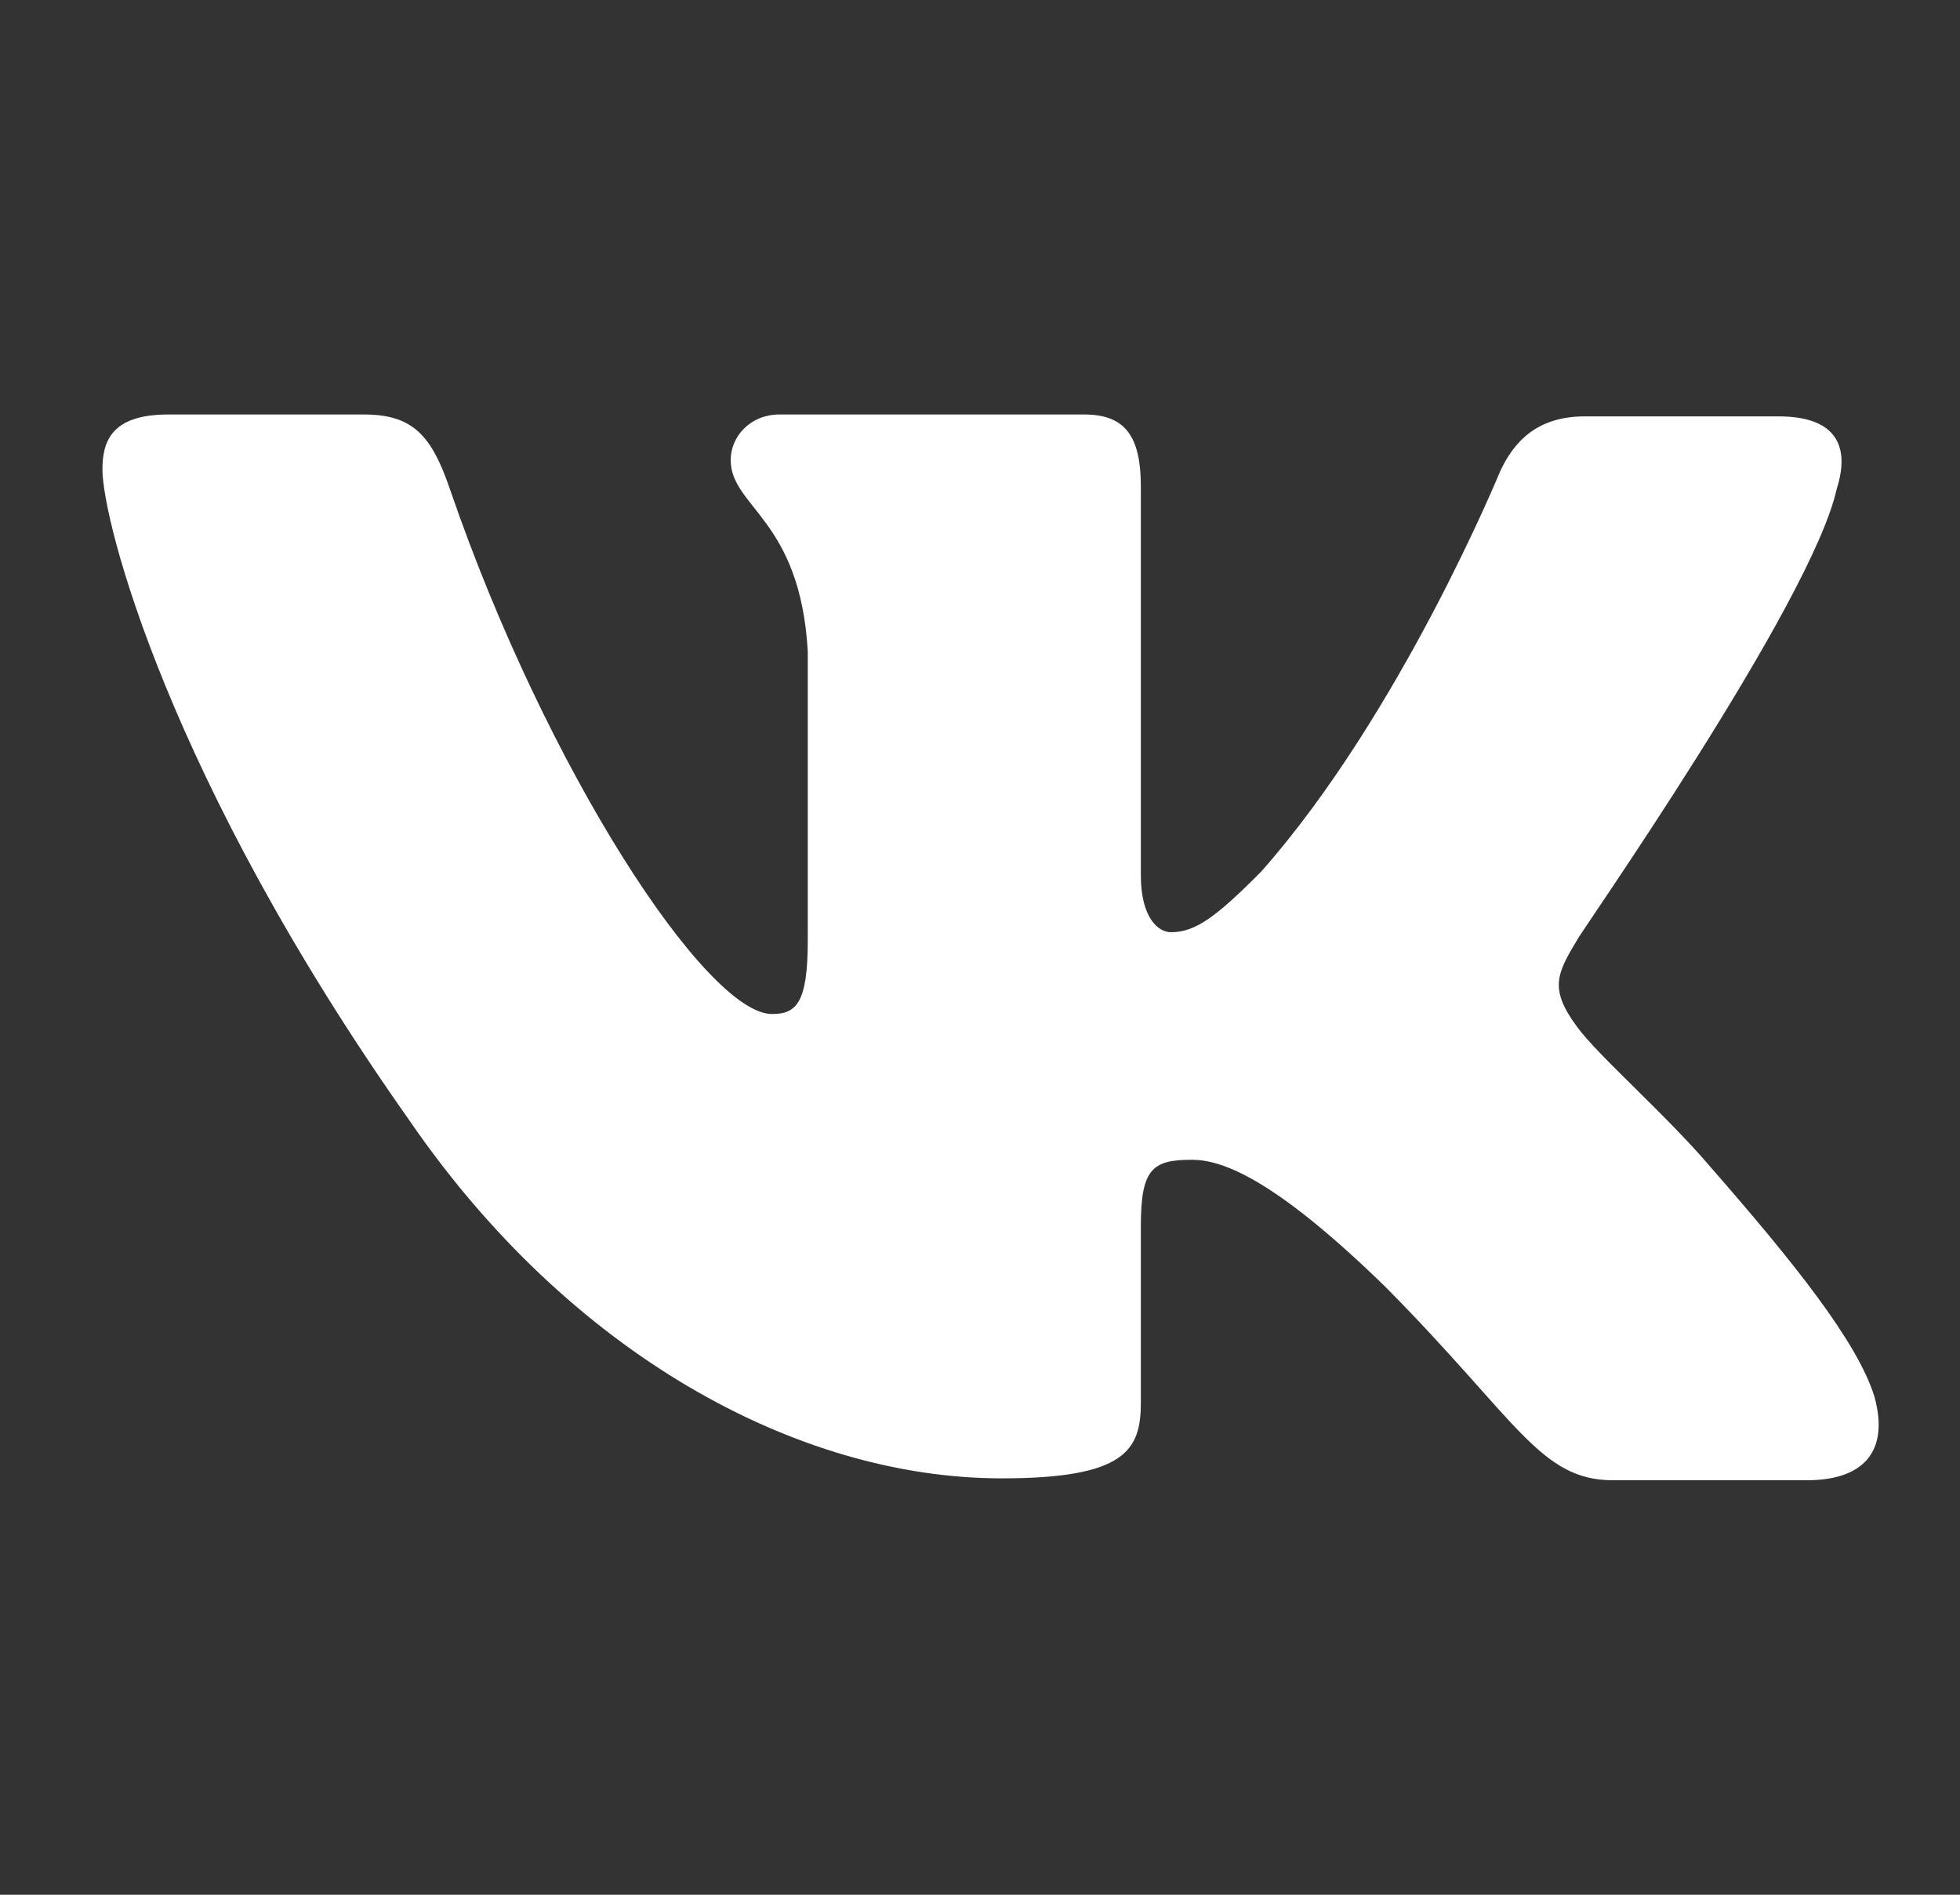 <?xml version="1.0" encoding="UTF-8"?> <svg xmlns="http://www.w3.org/2000/svg" width="30" height="29" viewBox="0 0 30 29" fill="none"><rect x="0" y="0" width="30" height="29" fill="#333333" stroke="none"/><path fill-rule="evenodd" clip-rule="evenodd" d="M28.115 7.477C28.317 6.838 28.115 6.373 27.223 6.373H24.257C23.509 6.373 23.163 6.78 22.961 7.215C22.961 7.215 21.436 10.931 19.305 13.339C18.614 14.036 18.297 14.268 17.923 14.268C17.721 14.268 17.462 14.036 17.462 13.398V7.447C17.462 6.692 17.232 6.344 16.598 6.344H11.933C11.472 6.344 11.184 6.692 11.184 7.04C11.184 7.766 12.249 7.94 12.364 9.972V14.387C12.364 15.345 12.194 15.52 11.817 15.52C10.81 15.52 8.362 11.775 6.894 7.508C6.609 6.663 6.319 6.344 5.57 6.344H2.575C1.711 6.344 1.568 6.75 1.568 7.185C1.568 7.969 2.575 11.917 6.261 17.141C8.708 20.709 12.192 22.627 15.331 22.627C17.232 22.627 17.462 22.192 17.462 21.466V18.767C17.462 17.896 17.634 17.751 18.239 17.751C18.671 17.751 19.448 17.983 21.205 19.696C23.22 21.727 23.566 22.656 24.689 22.656H27.655C28.518 22.656 28.922 22.221 28.691 21.379C28.432 20.537 27.453 19.318 26.186 17.867C25.495 17.055 24.458 16.155 24.142 15.72C23.71 15.139 23.825 14.907 24.142 14.384C24.113 14.384 27.741 9.218 28.115 7.474" fill="white"></path></svg> 